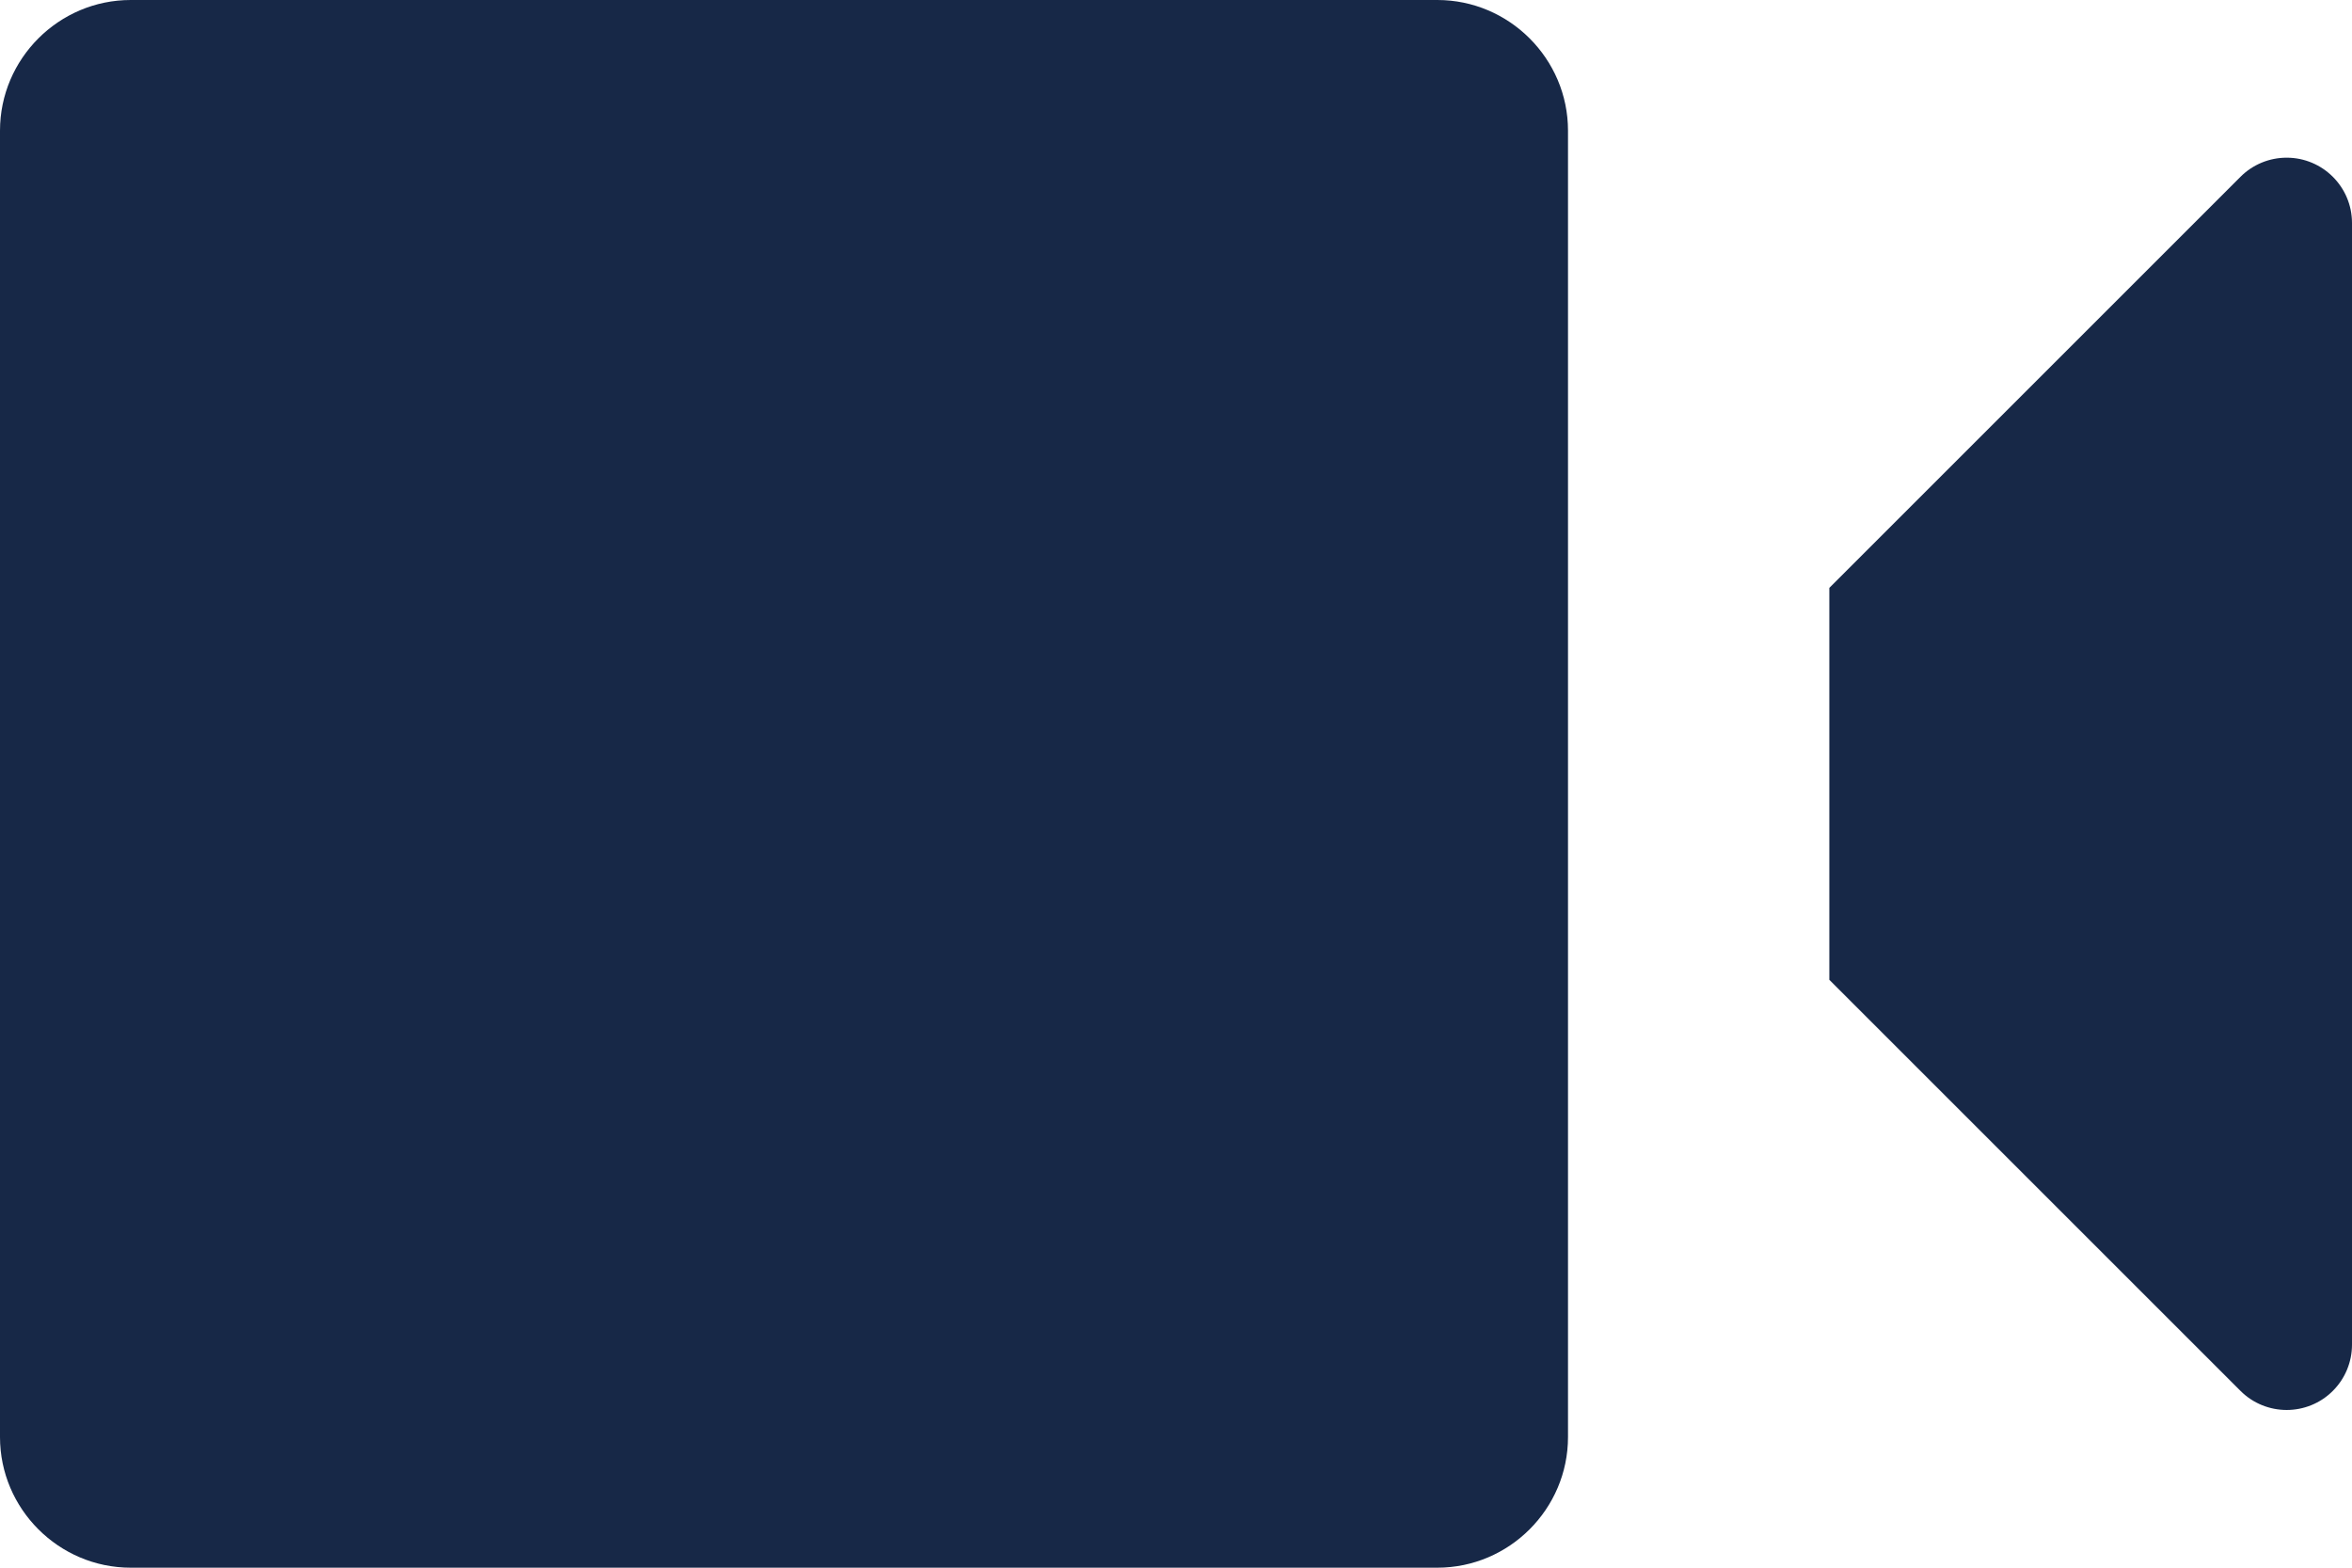 <?xml version="1.0" encoding="UTF-8"?>
<svg width="36px" height="24px" viewBox="0 0 36 24" version="1.1" xmlns="http://www.w3.org/2000/svg" xmlns:xlink="http://www.w3.org/1999/xlink">
    <!-- Generator: Sketch 54 (76480) - https://sketchapp.com -->
    <title>icon_create</title>
    <desc>Created with Sketch.</desc>
    <g id="Page-1" stroke="none" stroke-width="1" fill="none" fill-rule="evenodd">
        <g id="icon_create" fill="#172847" fill-rule="nonzero">
            <path d="M24,2 C24,0.9 23.1,0 22,0 L2,0 C0.9,0 0,0.9 0,2 L0,22 C0,23.1 0.9,24 2,24 L22,24 C23.1,24 24,23.1 24,22 L24,2 Z" id="Path"></path>
            <path d="M28,9 L28,15 L34.293,21.293 C34.683,21.683 35.317,21.683 35.707,21.293 C35.895,21.105 36,20.851 36,20.586 L36,3.414 C36,2.862 35.552,2.414 35,2.414 C34.735,2.414 34.48,2.519 34.293,2.707 L28,9 Z" id="Path"></path>
        </g>
    </g>
</svg>